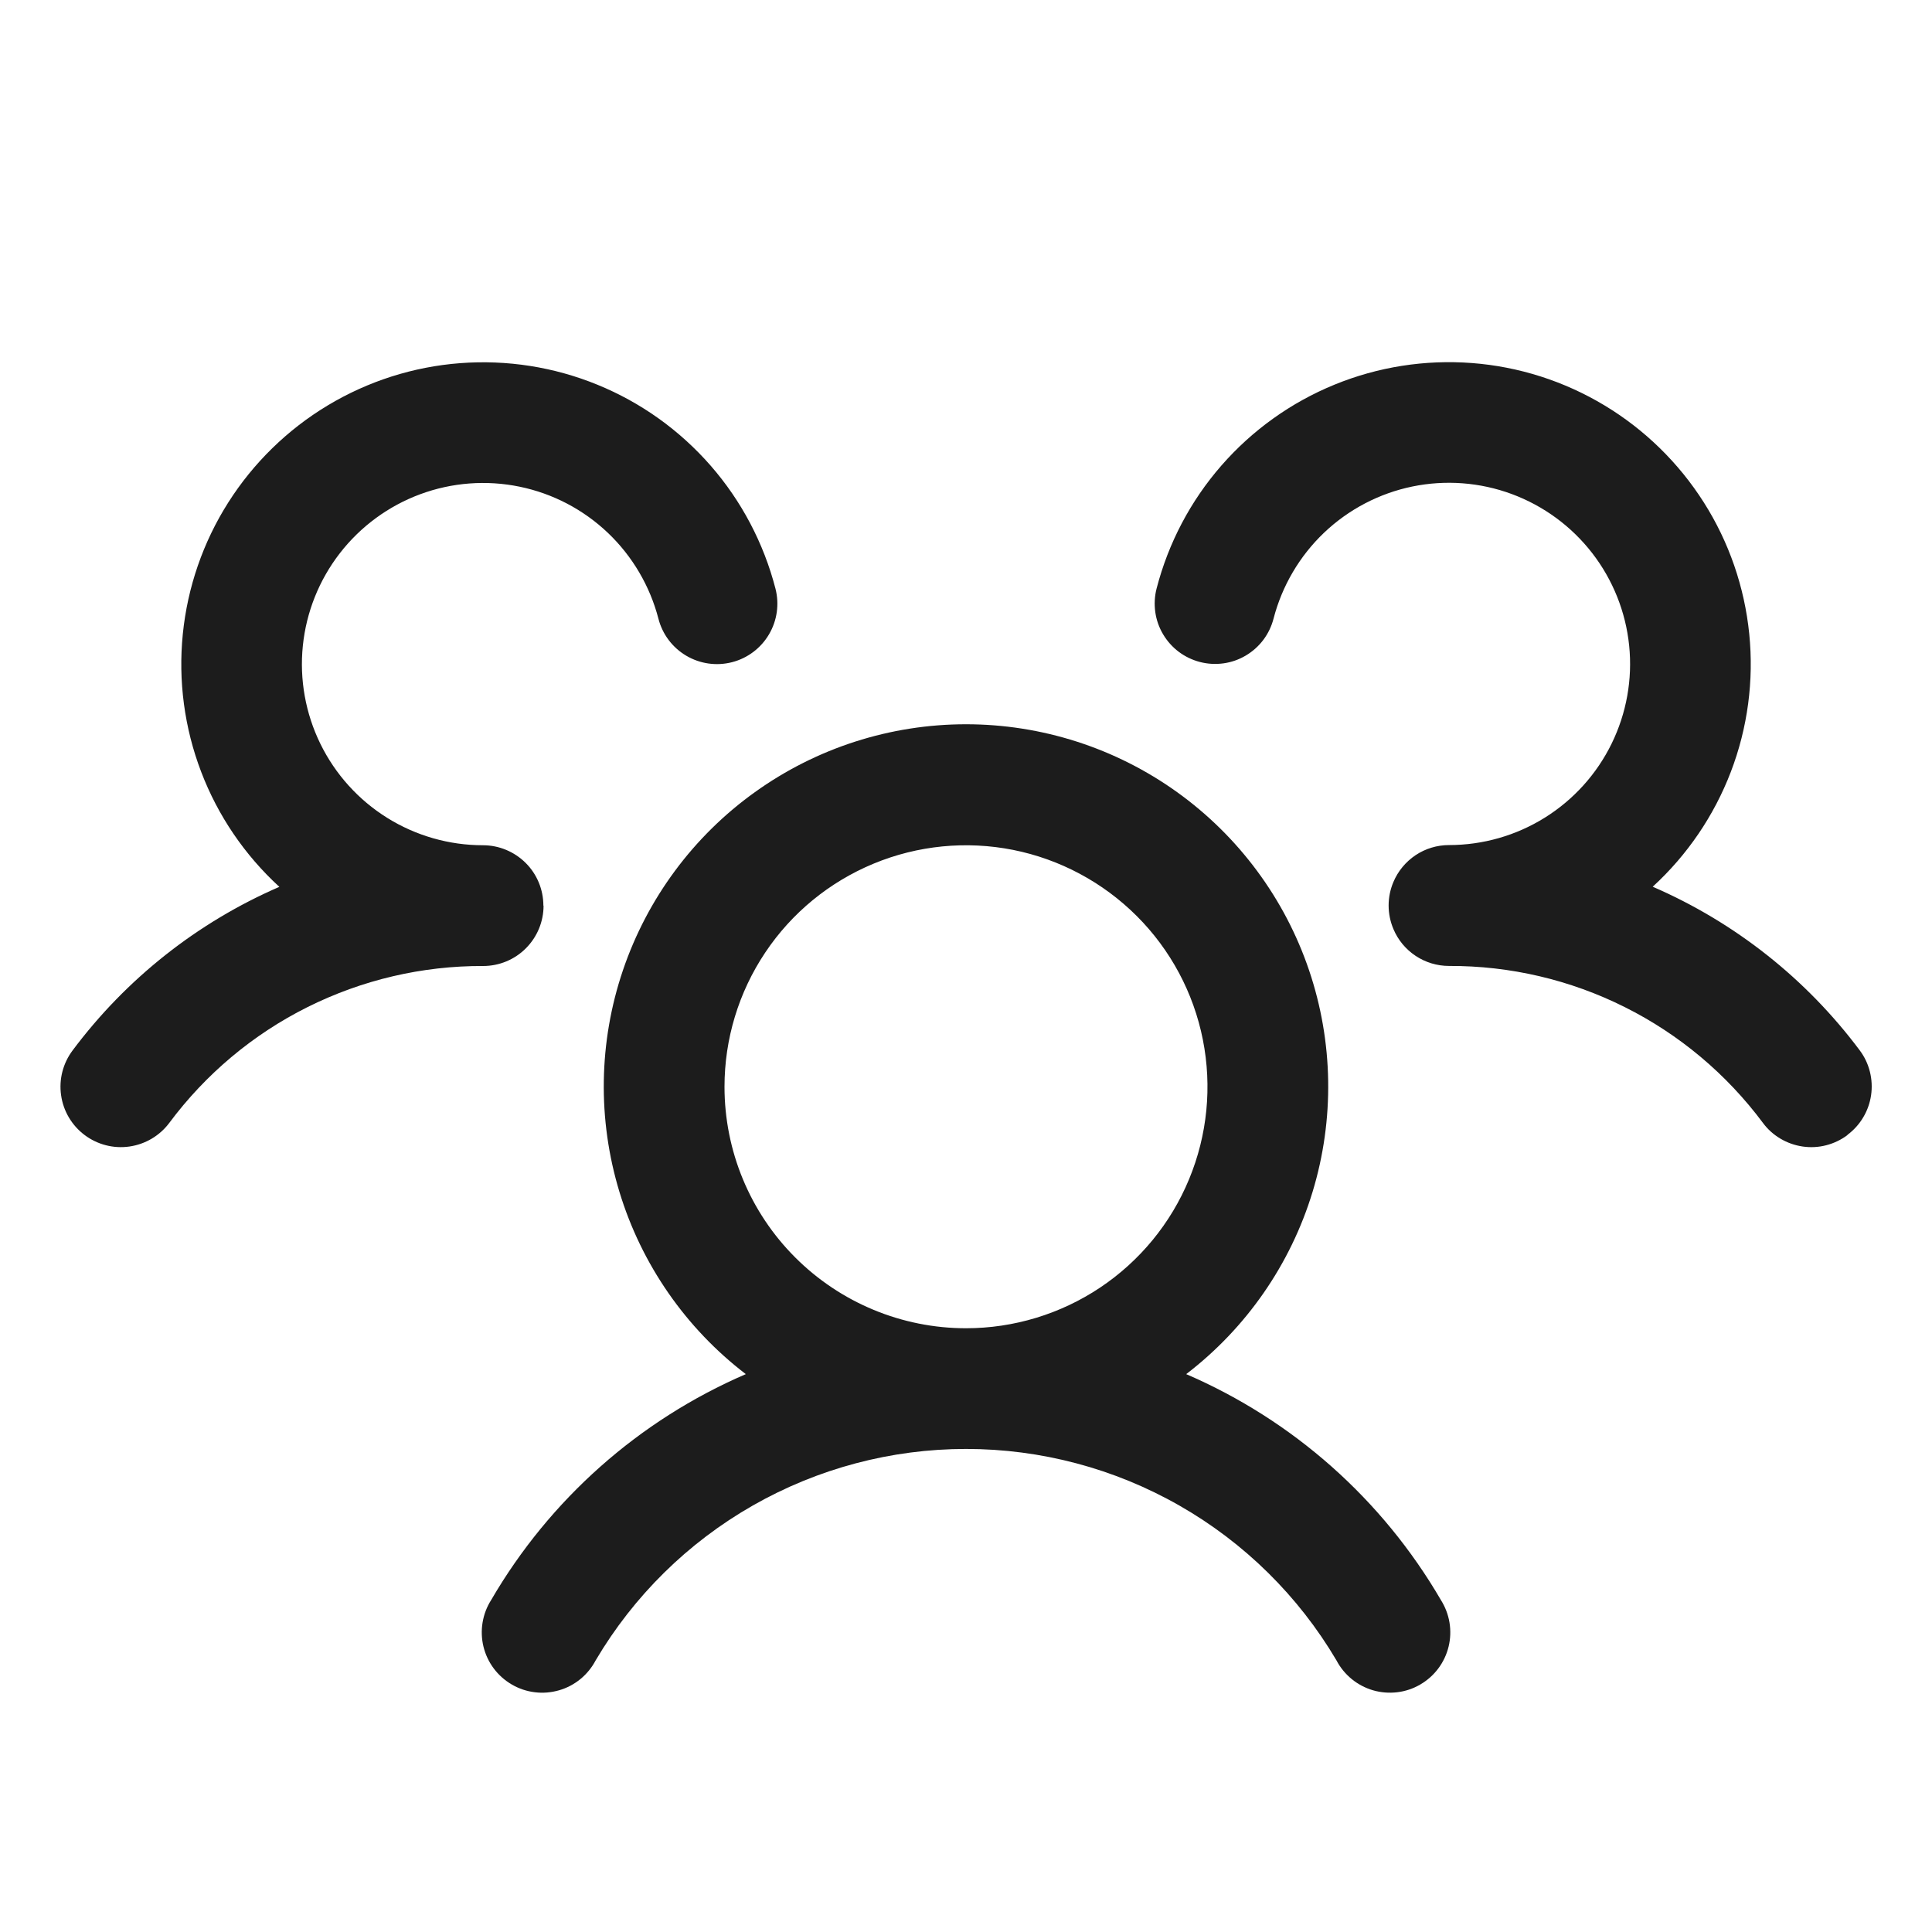 <svg fill="none" height="32" viewBox="0 0 32 32" width="32" xmlns="http://www.w3.org/2000/svg"><path d="m30.6 18.8c-.105.079-.225.136-.352.169s-.26.04-.39.021c-.13-.019-.255-.063-.368-.13s-.212-.155-.29-.261c-.603-.81-1.387-1.468-2.29-1.919-.903-.452-1.9-.685-2.91-.681-.197 0-.389-.058-.553-.167-.164-.109-.292-.263-.368-.445-.052-.123-.079-.255-.079-.389 0-.134.027-.266.079-.389.076-.181.205-.336.368-.445.164-.109.356-.167.553-.167.561 0 1.111-.157 1.587-.454.476-.297.859-.721 1.106-1.225s.348-1.067.291-1.625c-.057-.558-.269-1.089-.613-1.533-.344-.444-.805-.782-1.331-.977-.526-.195-1.097-.238-1.646-.125-.549.113-1.056.378-1.463.765-.406.387-.696.88-.837 1.423-.033.127-.09.247-.169.352s-.178.193-.291.26-.238.111-.368.129-.263.011-.39-.022c-.127-.033-.247-.09-.352-.169-.105-.079-.193-.178-.26-.291-.067-.113-.111-.238-.129-.368-.018-.13-.011-.263.022-.39.195-.753.562-1.451 1.074-2.037.512-.586 1.153-1.045 1.873-1.339.72-.295 1.499-.417 2.275-.358.776.059 1.527.299 2.194.7.667.401 1.231.952 1.648 1.609.417.657.674 1.403.752 2.177.078.774-.026 1.556-.304 2.283-.278.727-.721 1.379-1.295 1.905 1.36.589 2.542 1.523 3.429 2.71.079.105.136.225.168.353s.039.26.02.39c-.019.13-.063.255-.131.368-.067.113-.156.211-.262.29zm-6.735 7.7c.072.114.121.241.143.374.022.133.017.269-.015.4s-.09.254-.171.362-.183.198-.3.266c-.117.068-.246.111-.38.127s-.27.005-.399-.032c-.13-.038-.25-.101-.354-.186s-.191-.191-.253-.31c-.63-1.067-1.527-1.951-2.603-2.565-1.076-.614-2.293-.937-3.532-.937s-2.456.323-3.532.937c-1.076.614-1.973 1.498-2.603 2.565-.063.119-.149.225-.253.31-.104.085-.225.149-.355.186s-.265.049-.399.032c-.134-.016-.263-.059-.38-.127-.117-.068-.219-.158-.3-.266-.081-.108-.139-.231-.171-.362-.032-.131-.037-.267-.015-.4s.07-.26.143-.374c.97-1.666 2.448-2.977 4.217-3.74-.996-.762-1.728-1.818-2.093-3.018-.365-1.2-.345-2.484.058-3.672.403-1.188 1.167-2.22 2.186-2.95 1.019-.731 2.242-1.124 3.496-1.124s2.477.393 3.496 1.124c1.019.731 1.784 1.763 2.186 2.95s.423 2.472.058 3.672c-.365 1.2-1.097 2.255-2.093 3.018 1.77.763 3.248 2.074 4.218 3.74zm-7.865-4.5c.791 0 1.565-.235 2.222-.674s1.171-1.064 1.473-1.795c.303-.731.382-1.535.228-2.311-.154-.776-.535-1.489-1.095-2.048s-1.272-.94-2.048-1.095c-.776-.154-1.58-.075-2.311.228-.731.303-1.356.815-1.795 1.473-.44.658-.674 1.431-.674 2.222 0 1.061.421 2.078 1.172 2.828.75.75 1.768 1.172 2.828 1.172zm-7-7c0-.265-.105-.52-.293-.707s-.442-.293-.707-.293c-.561 0-1.111-.157-1.587-.454-.476-.297-.859-.721-1.106-1.225s-.348-1.067-.291-1.625.269-1.089.613-1.533c.344-.444.805-.782 1.331-.977s1.097-.238 1.646-.125c.55.113 1.056.378 1.463.765.406.387.696.88.837 1.423.066.257.232.477.461.612.229.135.501.173.758.107.257-.066.477-.232.612-.461.135-.229.173-.501.107-.758-.195-.753-.562-1.451-1.074-2.037s-1.153-1.045-1.873-1.339c-.72-.295-1.499-.417-2.275-.358-.776.059-1.527.299-2.194.7-.667.401-1.231.952-1.648 1.609-.417.657-.674 1.403-.752 2.177-.078.774.026 1.556.304 2.283.277.727.721 1.379 1.295 1.905-1.358.589-2.539 1.524-3.425 2.71-.159.212-.228.479-.19.742.037.263.178.5.39.659.212.159.479.228.742.19s.5-.178.659-.39c.603-.81 1.387-1.468 2.29-1.919s1.9-.685 2.91-.681c.265 0 .52-.105.707-.293.188-.188.293-.442.293-.707z" fill="#1c1c1c"/></svg>